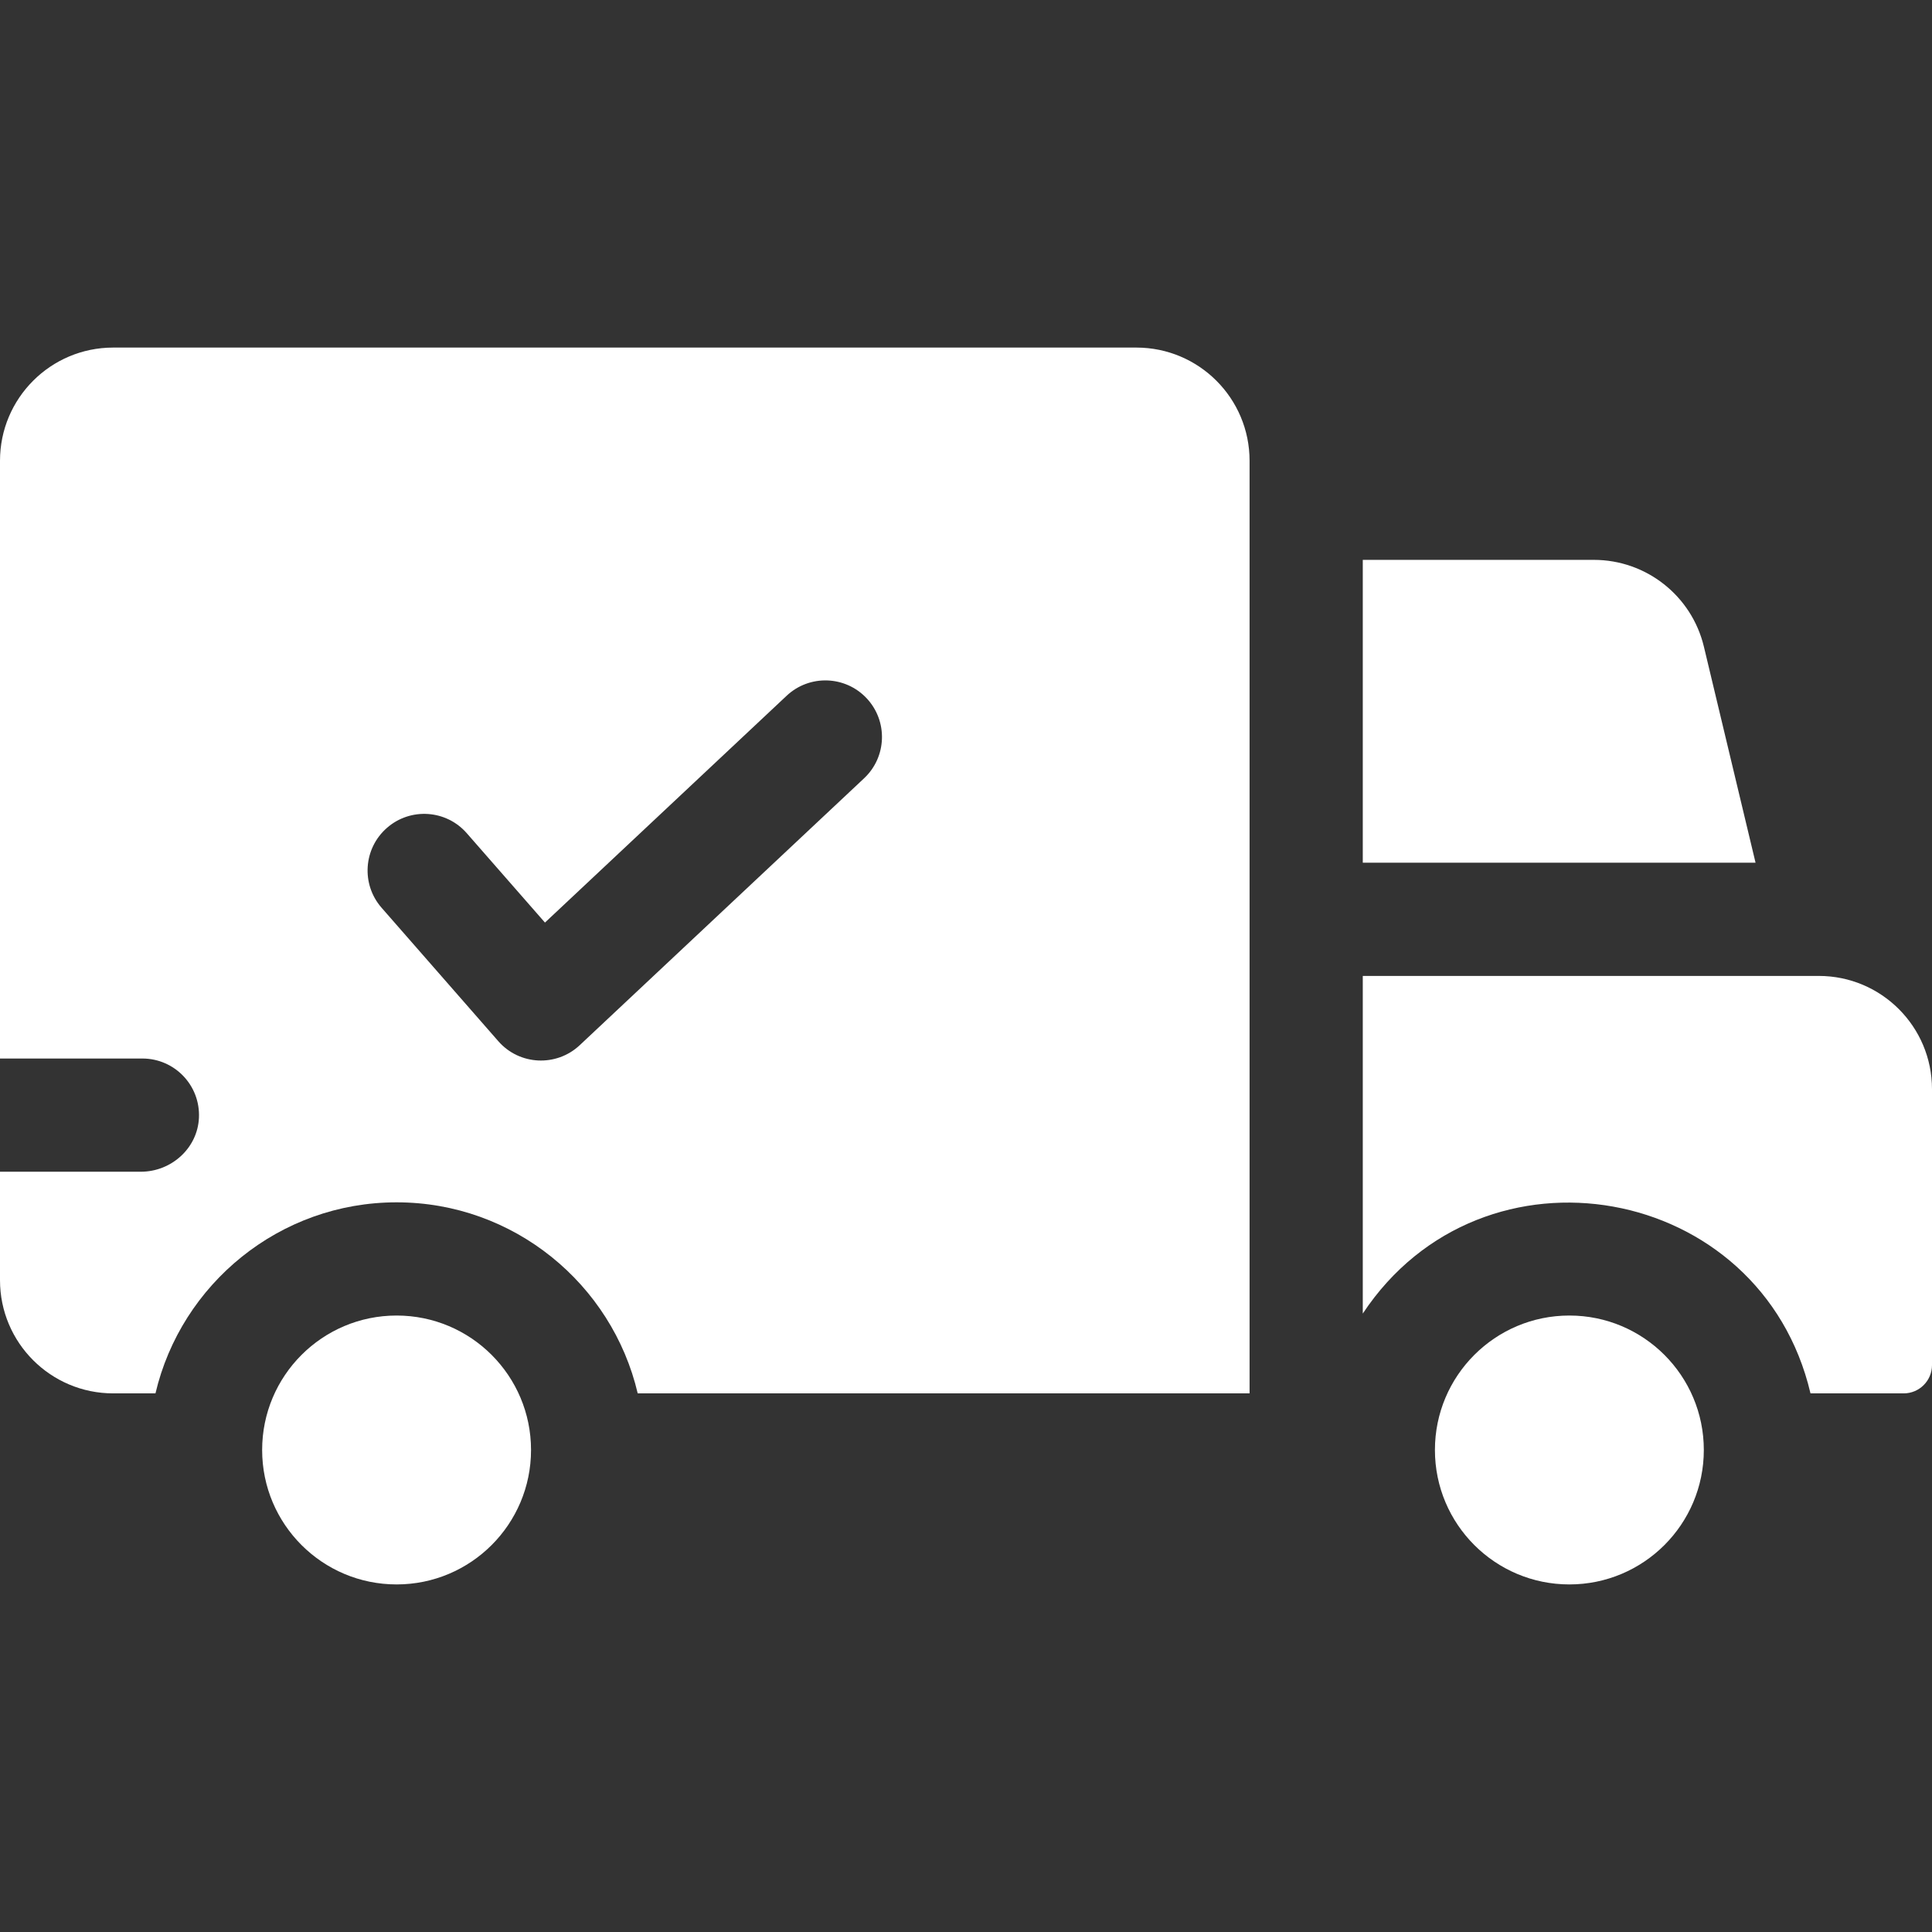<svg xmlns="http://www.w3.org/2000/svg" version="1.1" xmlns:xlink="http://www.w3.org/1999/xlink" width="512" height="512" x="0" y="0" viewBox="0 0 512 512" style="enable-background:new 0 0 512 512" xml:space="preserve"><rect x="0" y="0" width="512" height="512" fill="#333333" stroke="none"/><g><path d="M301.15 92.11H30c-16.569 0-30 13.431-30 30v158.41h37.74c8.515 0 15.38 7.097 14.984 15.71-.372 8.074-7.324 14.29-15.406 14.29H0v28.74c0 16.569 13.431 30 30 30h11.2c6.8-28.98 32.87-50.63 63.9-50.63s57.1 21.65 63.9 50.63h162.15V122.11c0-16.569-13.431-30-30-30zM229 206.25 153.62 277c-6.193 5.794-15.98 5.322-21.56-1.07l-30.94-35.37c-5.45-6.23-4.82-15.71 1.42-21.16 6.23-5.46 15.71-4.83 21.16 1.41 5.37 6.134 1.258 1.435 20.72 23.68 50.468-47.368 34.557-32.436 64.05-60.11 6.04-5.67 15.53-5.37 21.2.67s5.37 15.53-.67 21.2z" fill="#FFFFFF" opacity="1" data-original="#000000"></path><circle cx="105.1" cy="384.26" r="35.63" fill="#FFFFFF" opacity="1" data-original="#000000"></circle><path d="M451.555 171.394c-3.228-13.501-15.296-23.024-29.178-23.024H361.15v80.26h104.09zM482 258.63H361.15v89.48c31.78-47.968 105.548-34.688 118.65 21.15h24.7c4.13 0 7.5-3.36 7.5-7.5v-73.13c0-16.569-13.431-30-30-30z" fill="#FFFFFF" opacity="1" data-original="#000000"></path><circle cx="415.9" cy="384.26" r="35.63" fill="#FFFFFF" opacity="1" data-original="#000000"></circle></g></svg>